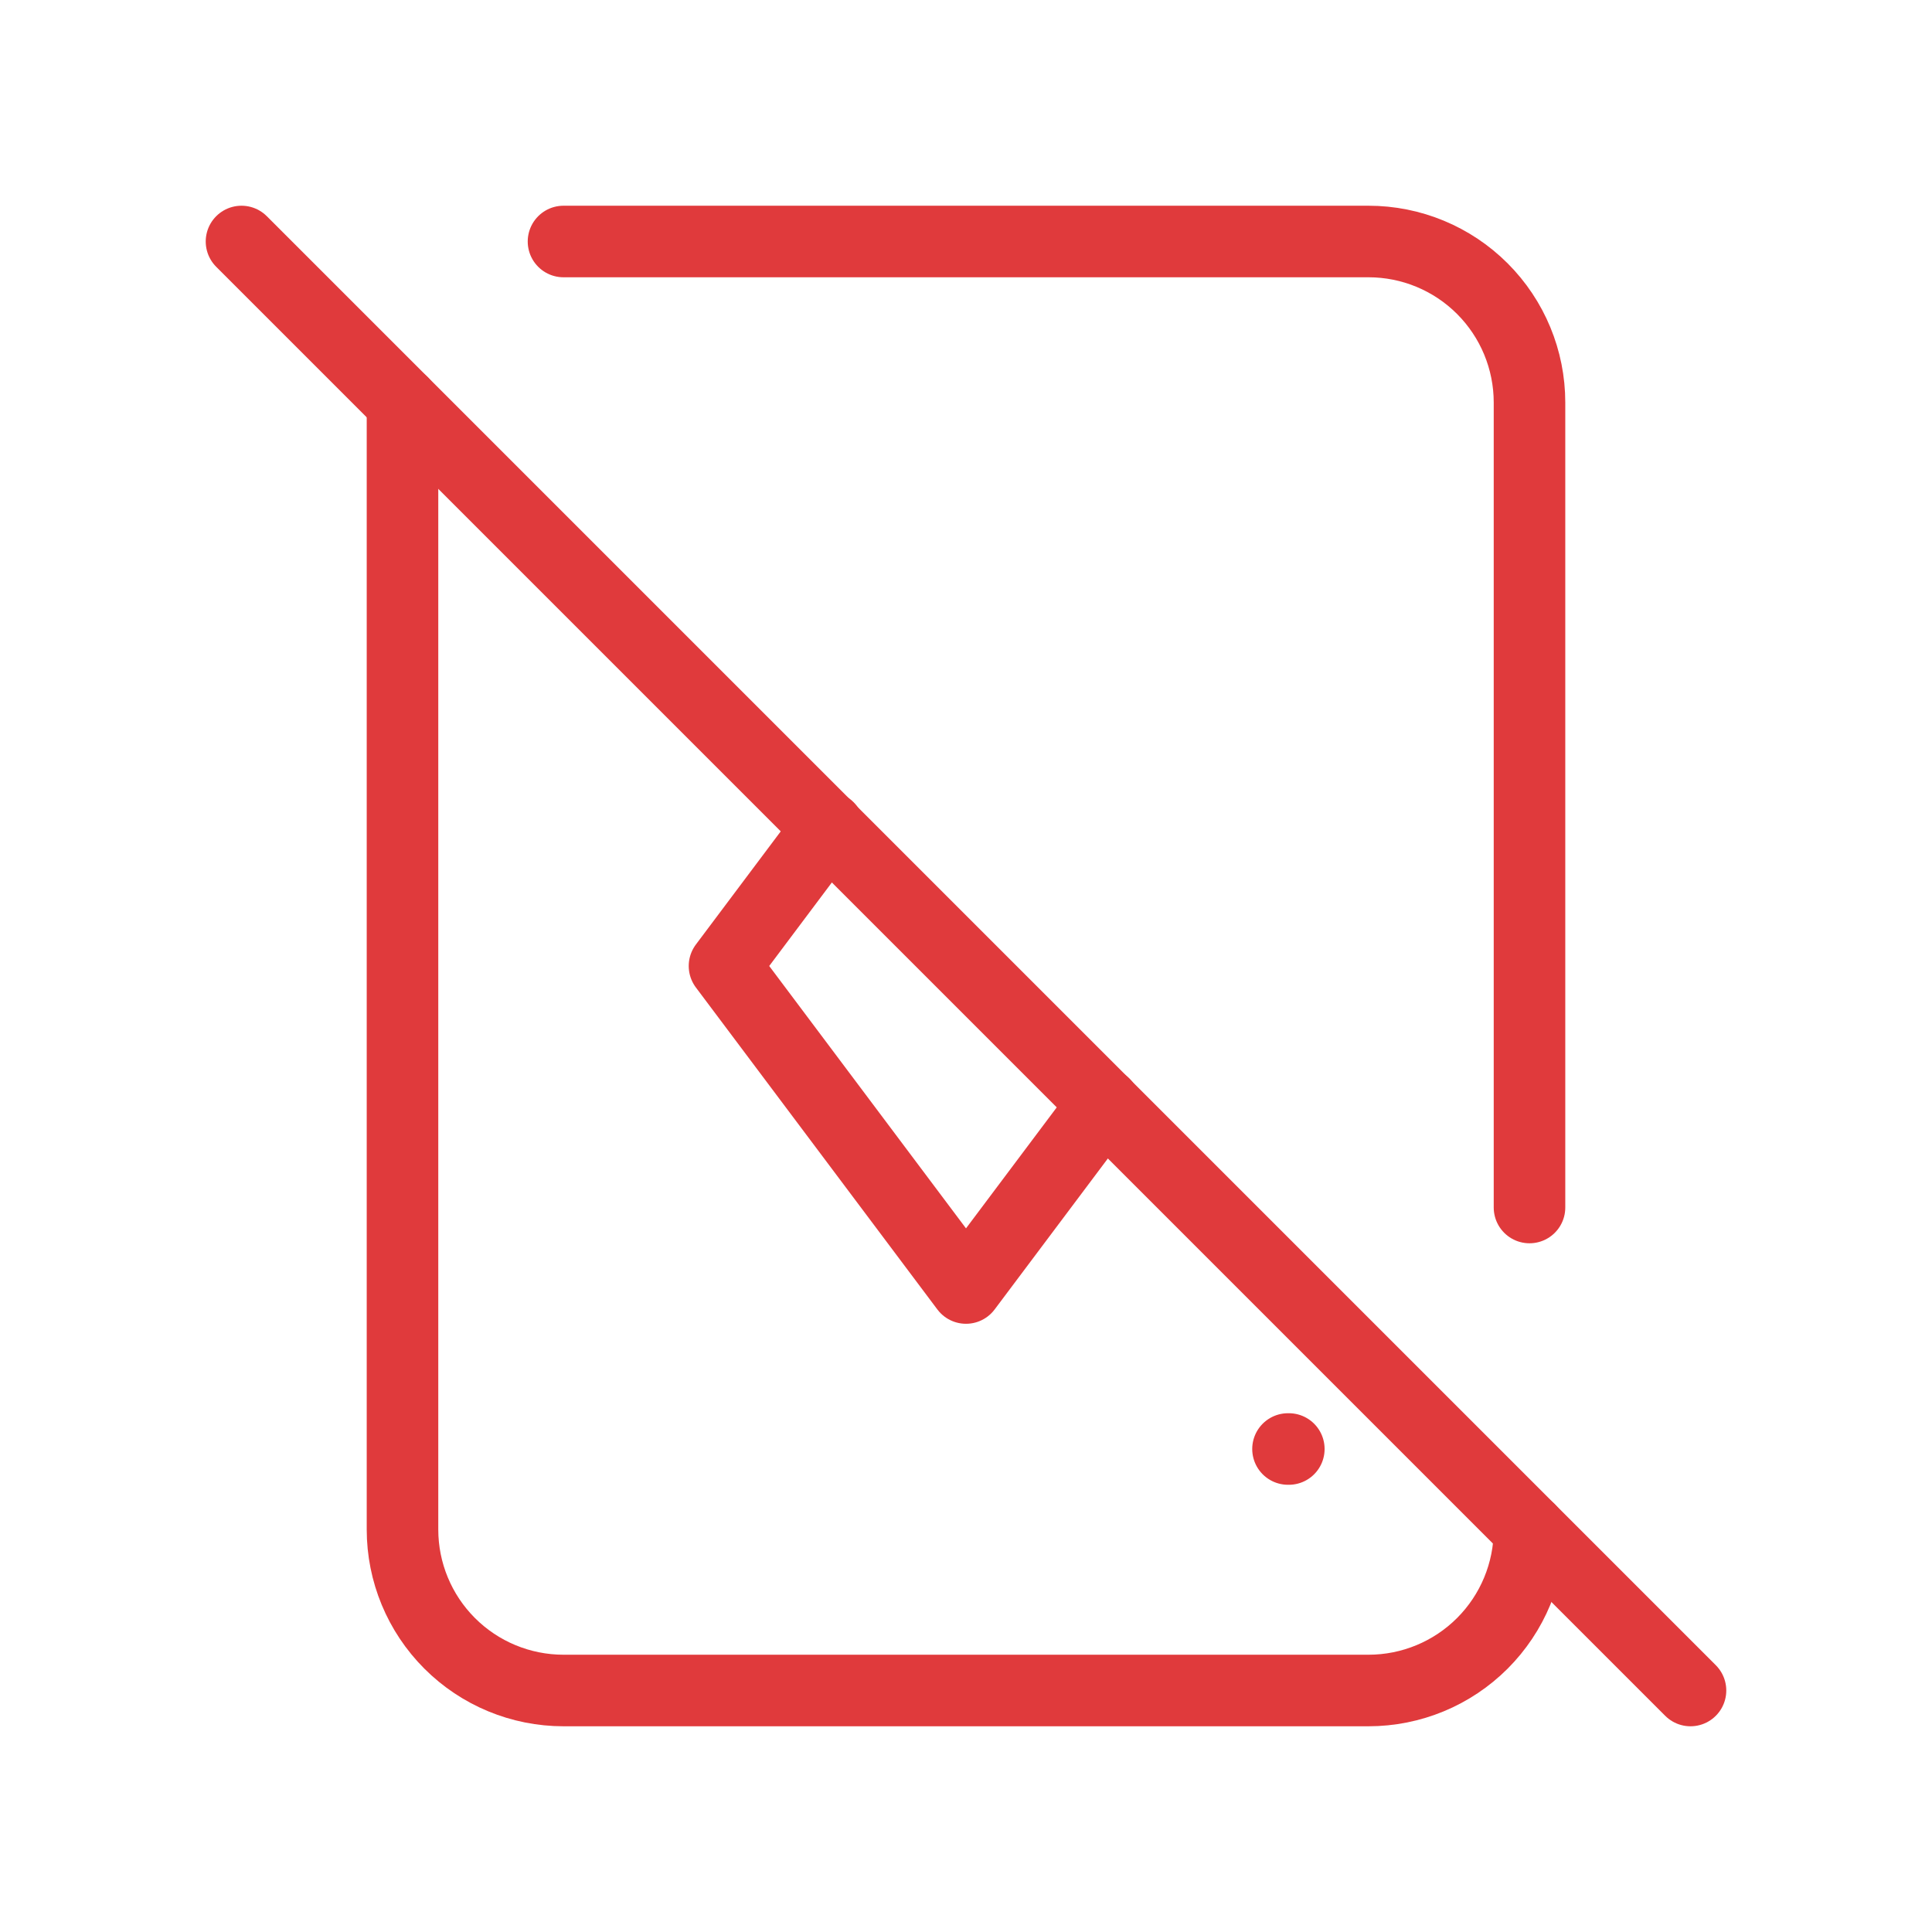 <svg width="54" height="54" viewBox="0 0 54 54" fill="none" xmlns="http://www.w3.org/2000/svg">
<path d="M15.75 6.75H38.25C39.444 6.75 40.588 7.224 41.432 8.068C42.276 8.912 42.75 10.056 42.75 11.25V33.75M42.75 42.75C42.75 43.944 42.276 45.088 41.432 45.932C40.588 46.776 39.444 47.25 38.25 47.25H15.75C14.556 47.25 13.412 46.776 12.568 45.932C11.724 45.088 11.25 43.944 11.25 42.75V11.25" stroke="#E03A3C" stroke-width="2" stroke-linecap="round" stroke-linejoin="round"/>
<path d="M36 40.5H36.023" stroke="#E03A3C" stroke-width="2" stroke-linecap="round" stroke-linejoin="round"/>
<path d="M30.861 30.852L27 36L20.25 27L23.152 23.13" stroke="#E03A3C" stroke-width="2" stroke-linecap="round" stroke-linejoin="round"/>
<path d="M6.75 6.75L47.25 47.25" stroke="#E03A3C" stroke-width="2" stroke-linecap="round" stroke-linejoin="round"/>
</svg>

